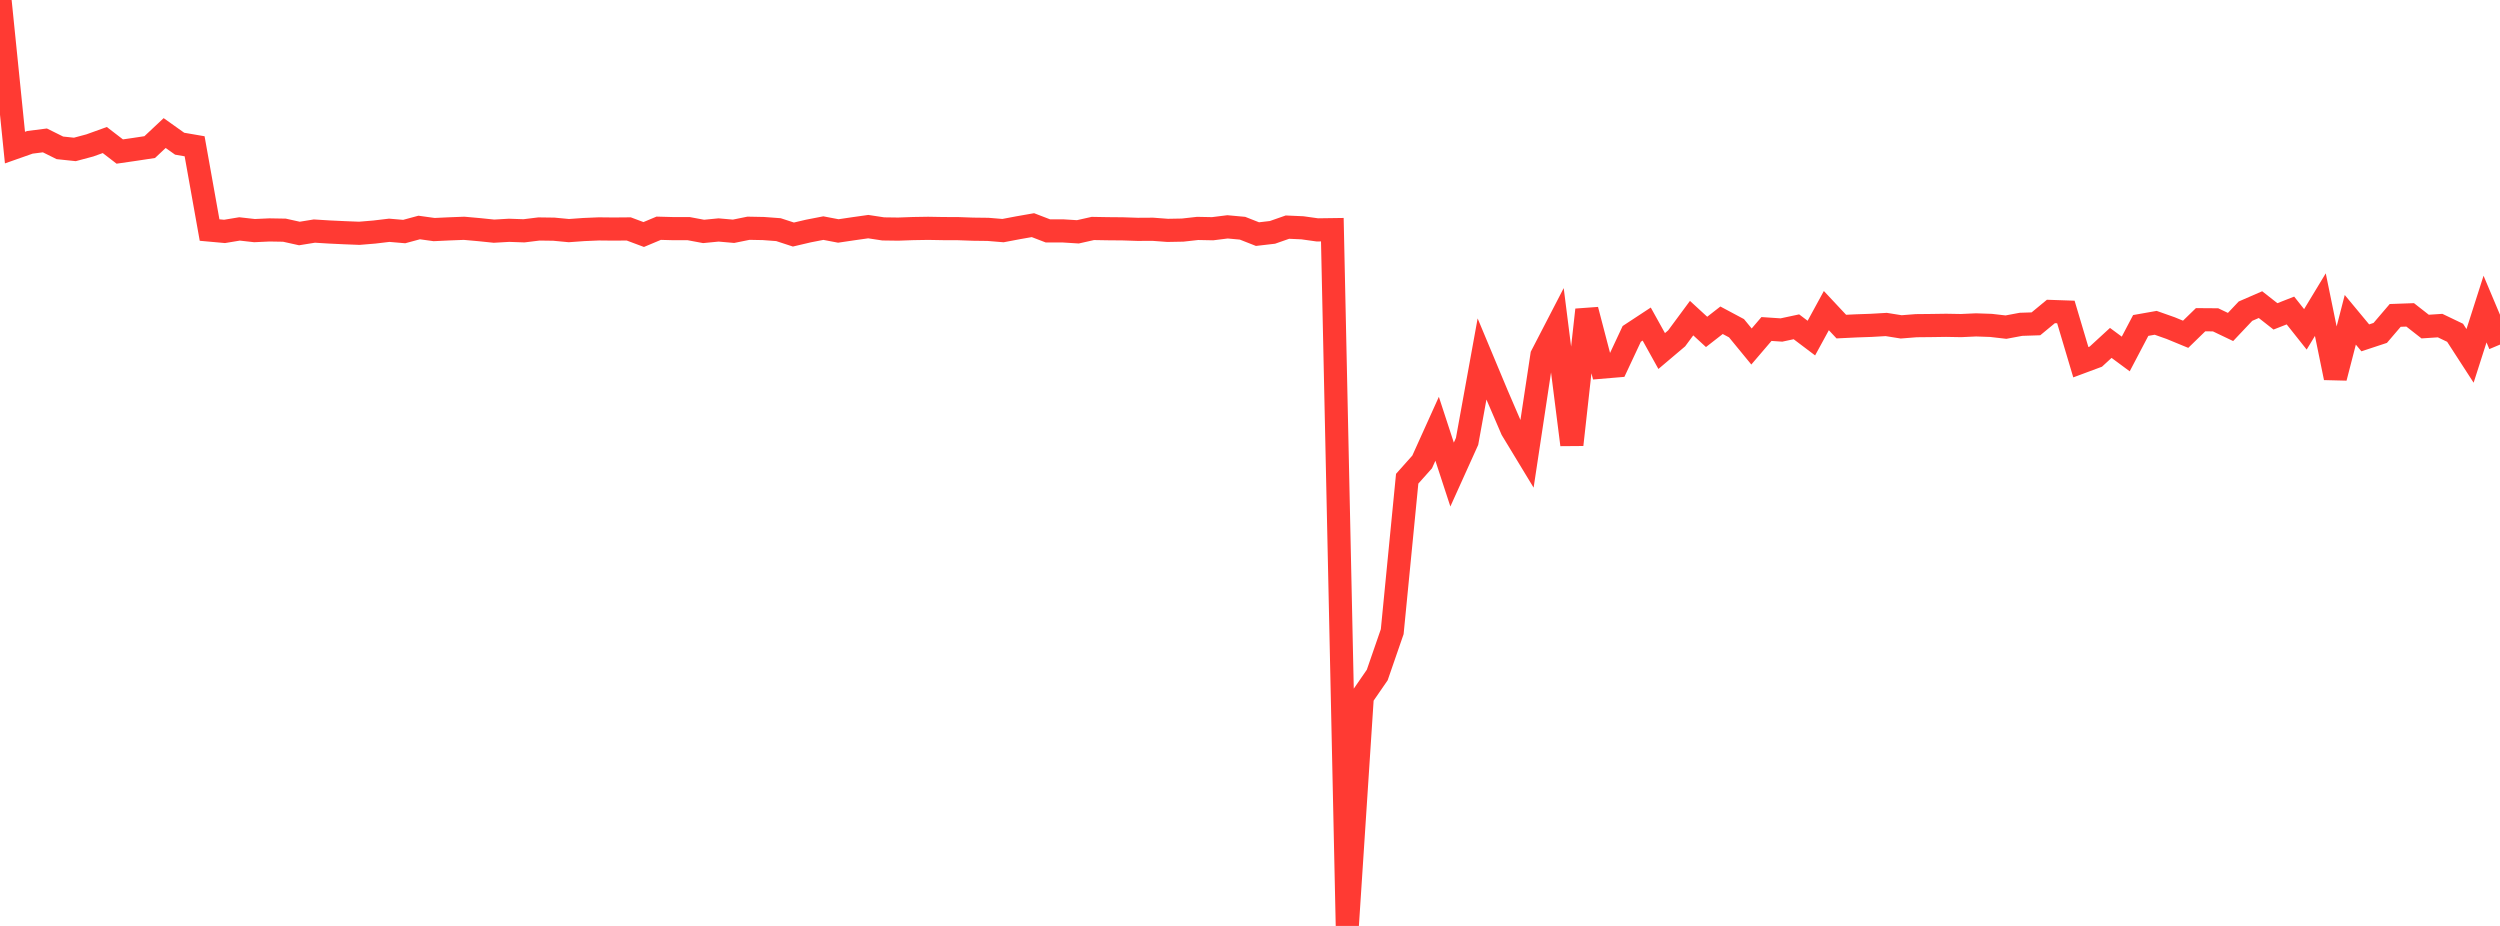 <?xml version="1.0" standalone="no"?>
<!DOCTYPE svg PUBLIC "-//W3C//DTD SVG 1.1//EN" "http://www.w3.org/Graphics/SVG/1.1/DTD/svg11.dtd">

<svg width="135" height="50" viewBox="0 0 135 50" preserveAspectRatio="none" 
  xmlns="http://www.w3.org/2000/svg"
  xmlns:xlink="http://www.w3.org/1999/xlink">


<polyline points="0.0, 0.0 0.808, 7.97 1.617, 7.685 2.425, 7.582 3.234, 7.984 4.042, 8.069 4.85, 7.853 5.659, 7.562 6.467, 8.183 7.275, 8.066 8.084, 7.943 8.892, 7.185 9.701, 7.76 10.509, 7.899 11.317, 12.423 12.126, 12.496 12.934, 12.362 13.743, 12.453 14.551, 12.416 15.359, 12.43 16.168, 12.609 16.976, 12.478 17.784, 12.528 18.593, 12.566 19.401, 12.598 20.21, 12.531 21.018, 12.435 21.826, 12.504 22.635, 12.285 23.443, 12.397 24.251, 12.359 25.06, 12.328 25.868, 12.4 26.677, 12.483 27.485, 12.436 28.293, 12.464 29.102, 12.365 29.91, 12.376 30.719, 12.453 31.527, 12.395 32.335, 12.361 33.144, 12.369 33.952, 12.362 34.76, 12.664 35.569, 12.325 36.377, 12.347 37.186, 12.346 37.994, 12.497 38.802, 12.418 39.611, 12.489 40.419, 12.325 41.228, 12.341 42.036, 12.401 42.844, 12.665 43.653, 12.475 44.461, 12.318 45.269, 12.472 46.078, 12.352 46.886, 12.238 47.695, 12.361 48.503, 12.372 49.311, 12.343 50.12, 12.33 50.928, 12.344 51.737, 12.347 52.545, 12.376 53.353, 12.386 54.162, 12.453 54.97, 12.3 55.778, 12.158 56.587, 12.469 57.395, 12.468 58.204, 12.519 59.012, 12.337 59.82, 12.351 60.629, 12.358 61.437, 12.385 62.246, 12.38 63.054, 12.44 63.862, 12.425 64.671, 12.335 65.479, 12.351 66.287, 12.25 67.096, 12.324 67.904, 12.642 68.713, 12.548 69.521, 12.265 70.329, 12.301 71.138, 12.414 71.946, 12.403 72.754, 50.0 73.563, 37.623 74.371, 36.45 75.18, 34.11 75.988, 25.851 76.796, 24.945 77.605, 23.154 78.413, 25.626 79.222, 23.835 80.03, 19.385 80.838, 21.32 81.647, 23.2 82.455, 24.533 83.263, 19.192 84.072, 17.628 84.88, 24.015 85.689, 16.731 86.497, 19.826 87.305, 19.758 88.114, 18.03 88.922, 17.499 89.731, 18.956 90.539, 18.272 91.347, 17.179 92.156, 17.923 92.964, 17.294 93.772, 17.725 94.581, 18.711 95.389, 17.766 96.198, 17.82 97.006, 17.647 97.814, 18.257 98.623, 16.773 99.431, 17.636 100.24, 17.597 101.048, 17.569 101.856, 17.522 102.665, 17.651 103.473, 17.587 104.281, 17.579 105.09, 17.567 105.898, 17.581 106.707, 17.544 107.515, 17.572 108.323, 17.665 109.132, 17.513 109.94, 17.487 110.749, 16.819 111.557, 16.847 112.365, 19.56 113.174, 19.259 113.982, 18.517 114.79, 19.115 115.599, 17.575 116.407, 17.432 117.216, 17.718 118.024, 18.051 118.832, 17.265 119.641, 17.271 120.449, 17.657 121.257, 16.802 122.066, 16.45 122.874, 17.084 123.683, 16.767 124.491, 17.785 125.299, 16.45 126.108, 20.4 126.916, 17.269 127.725, 18.244 128.533, 17.977 129.341, 17.032 130.15, 17.003 130.958, 17.635 131.766, 17.582 132.575, 17.97 133.383, 19.218 134.192, 16.69 135.0, 18.608" fill="none" stroke="#ff3a33" stroke-width="1.25"/>

</svg>